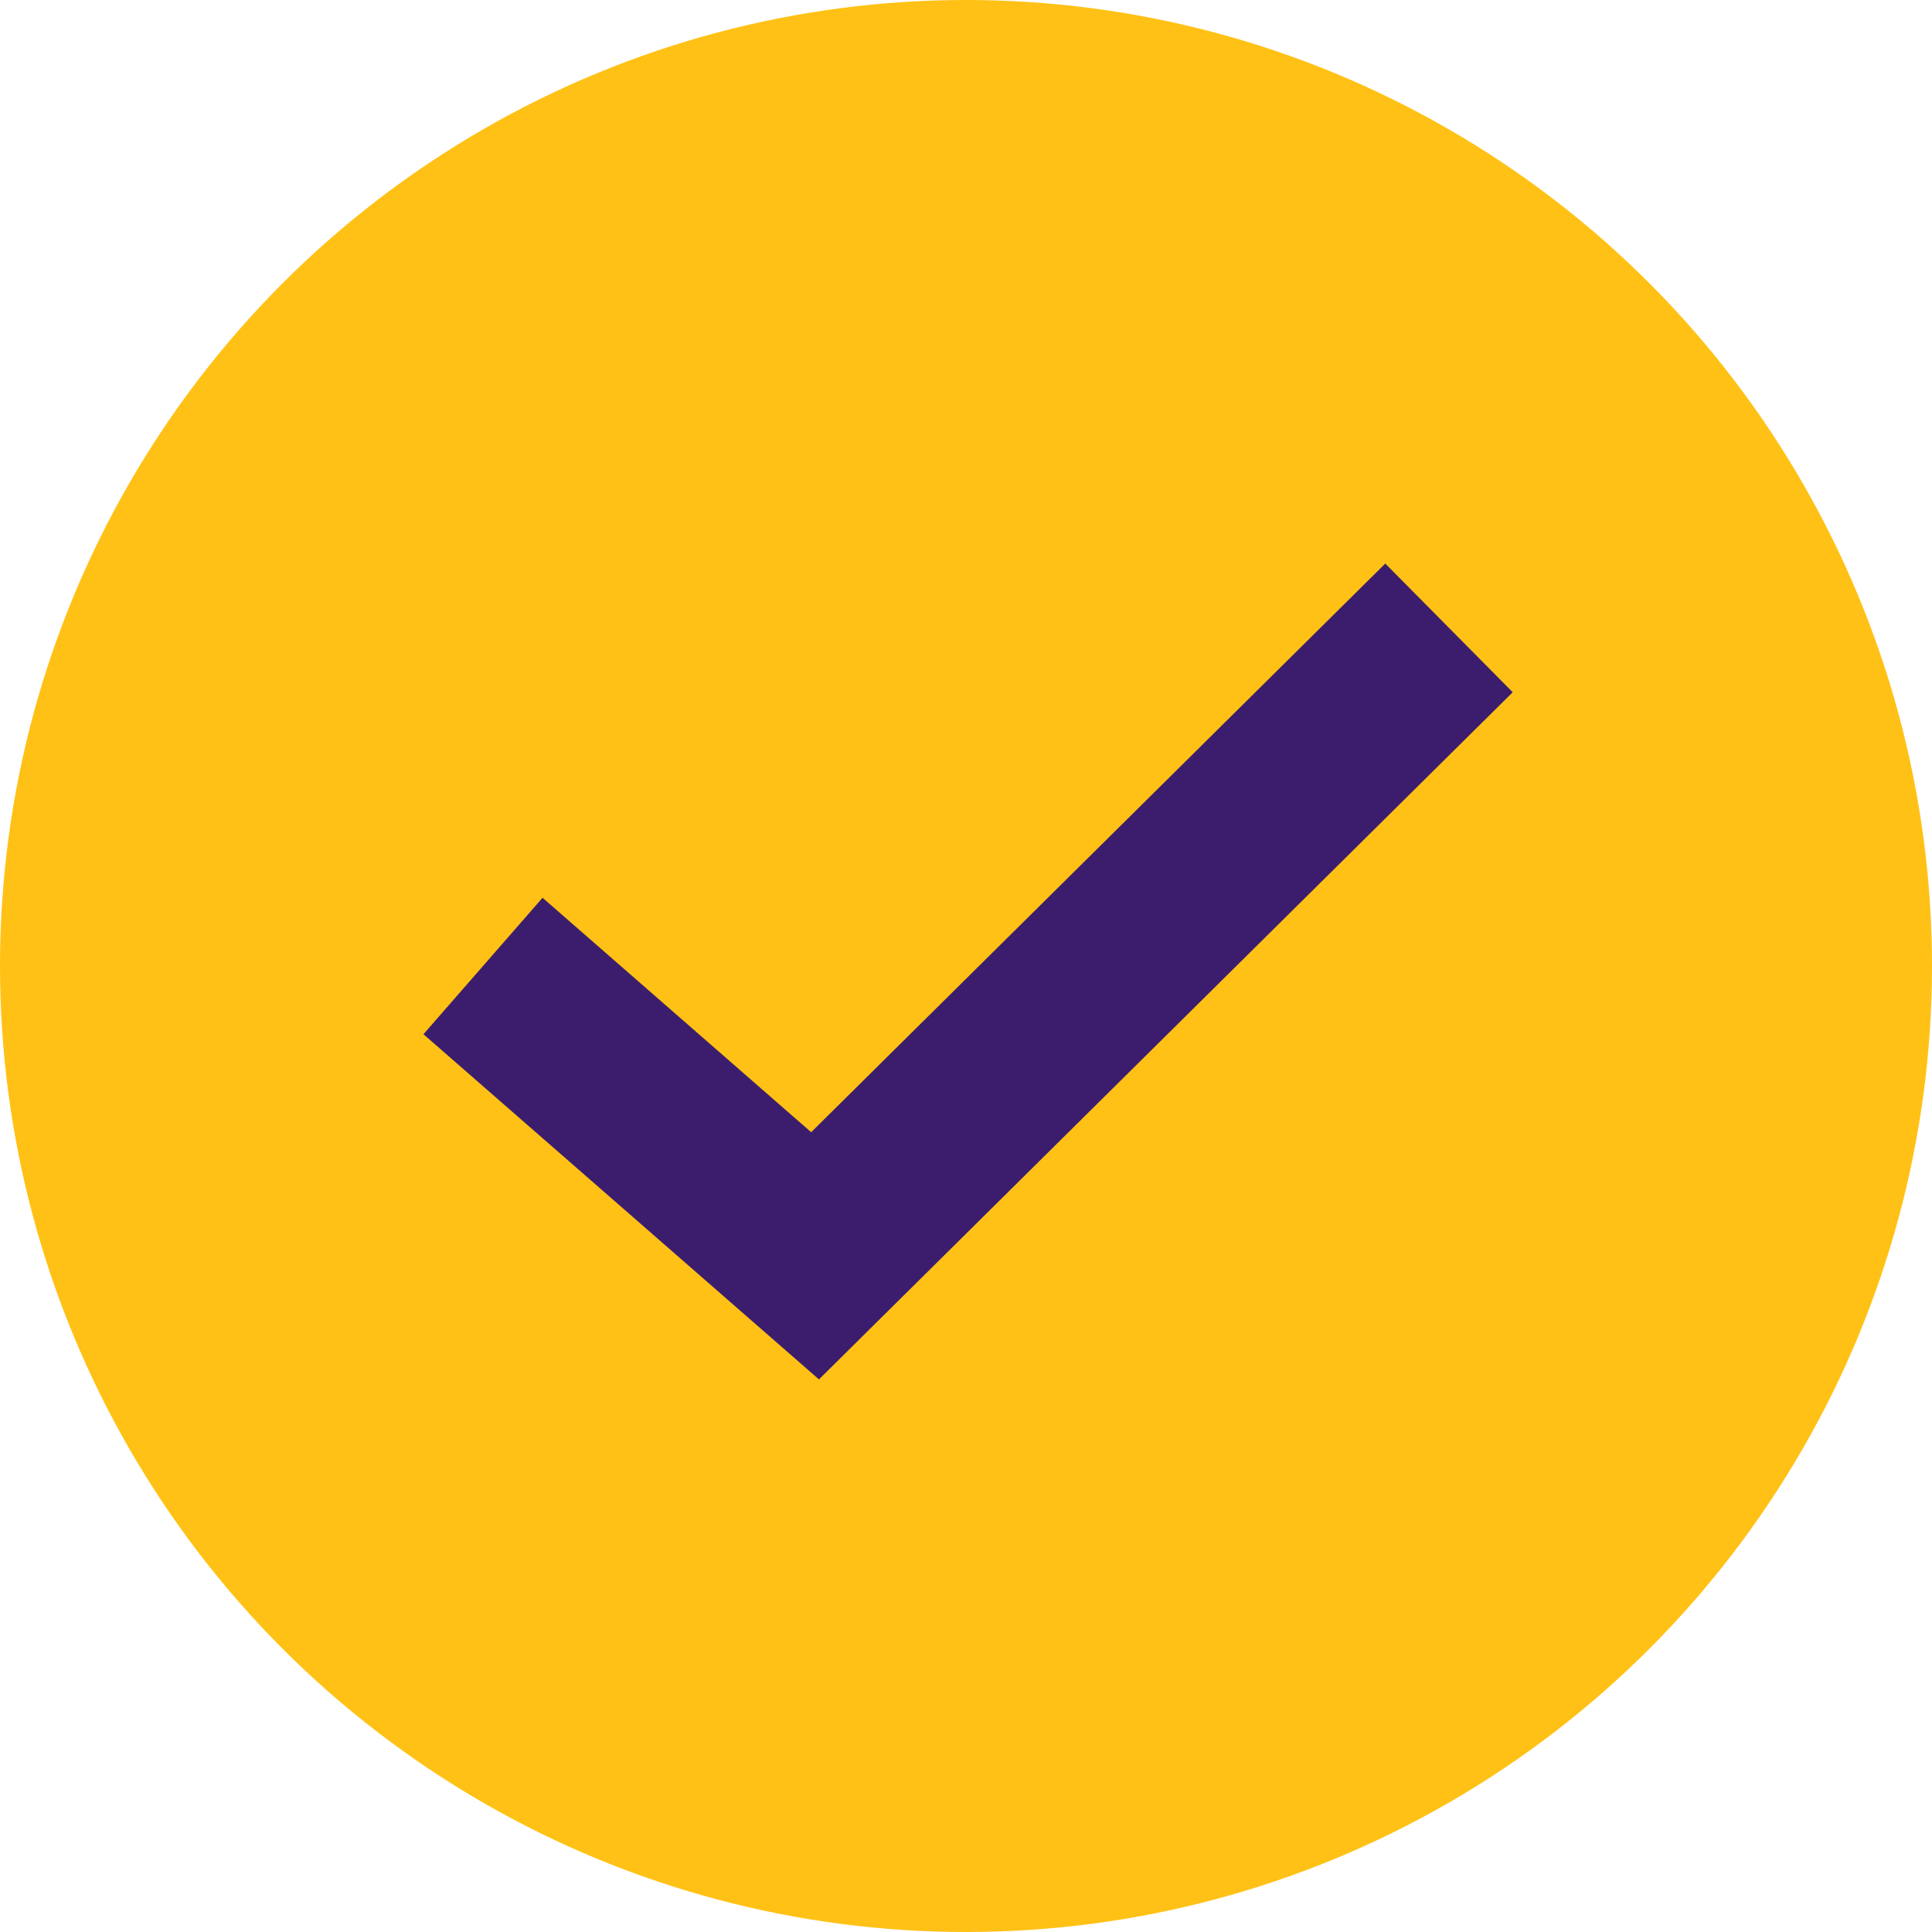 <svg width="16" height="16" viewBox="0 0 16 16" fill="none" xmlns="http://www.w3.org/2000/svg">
<circle cx="8" cy="8" r="8" fill="#FFC115"/>
<path d="M4 8L6.75 10.4L12 5.2" stroke="#3C1D6D" stroke-width="1.5"/>
</svg>